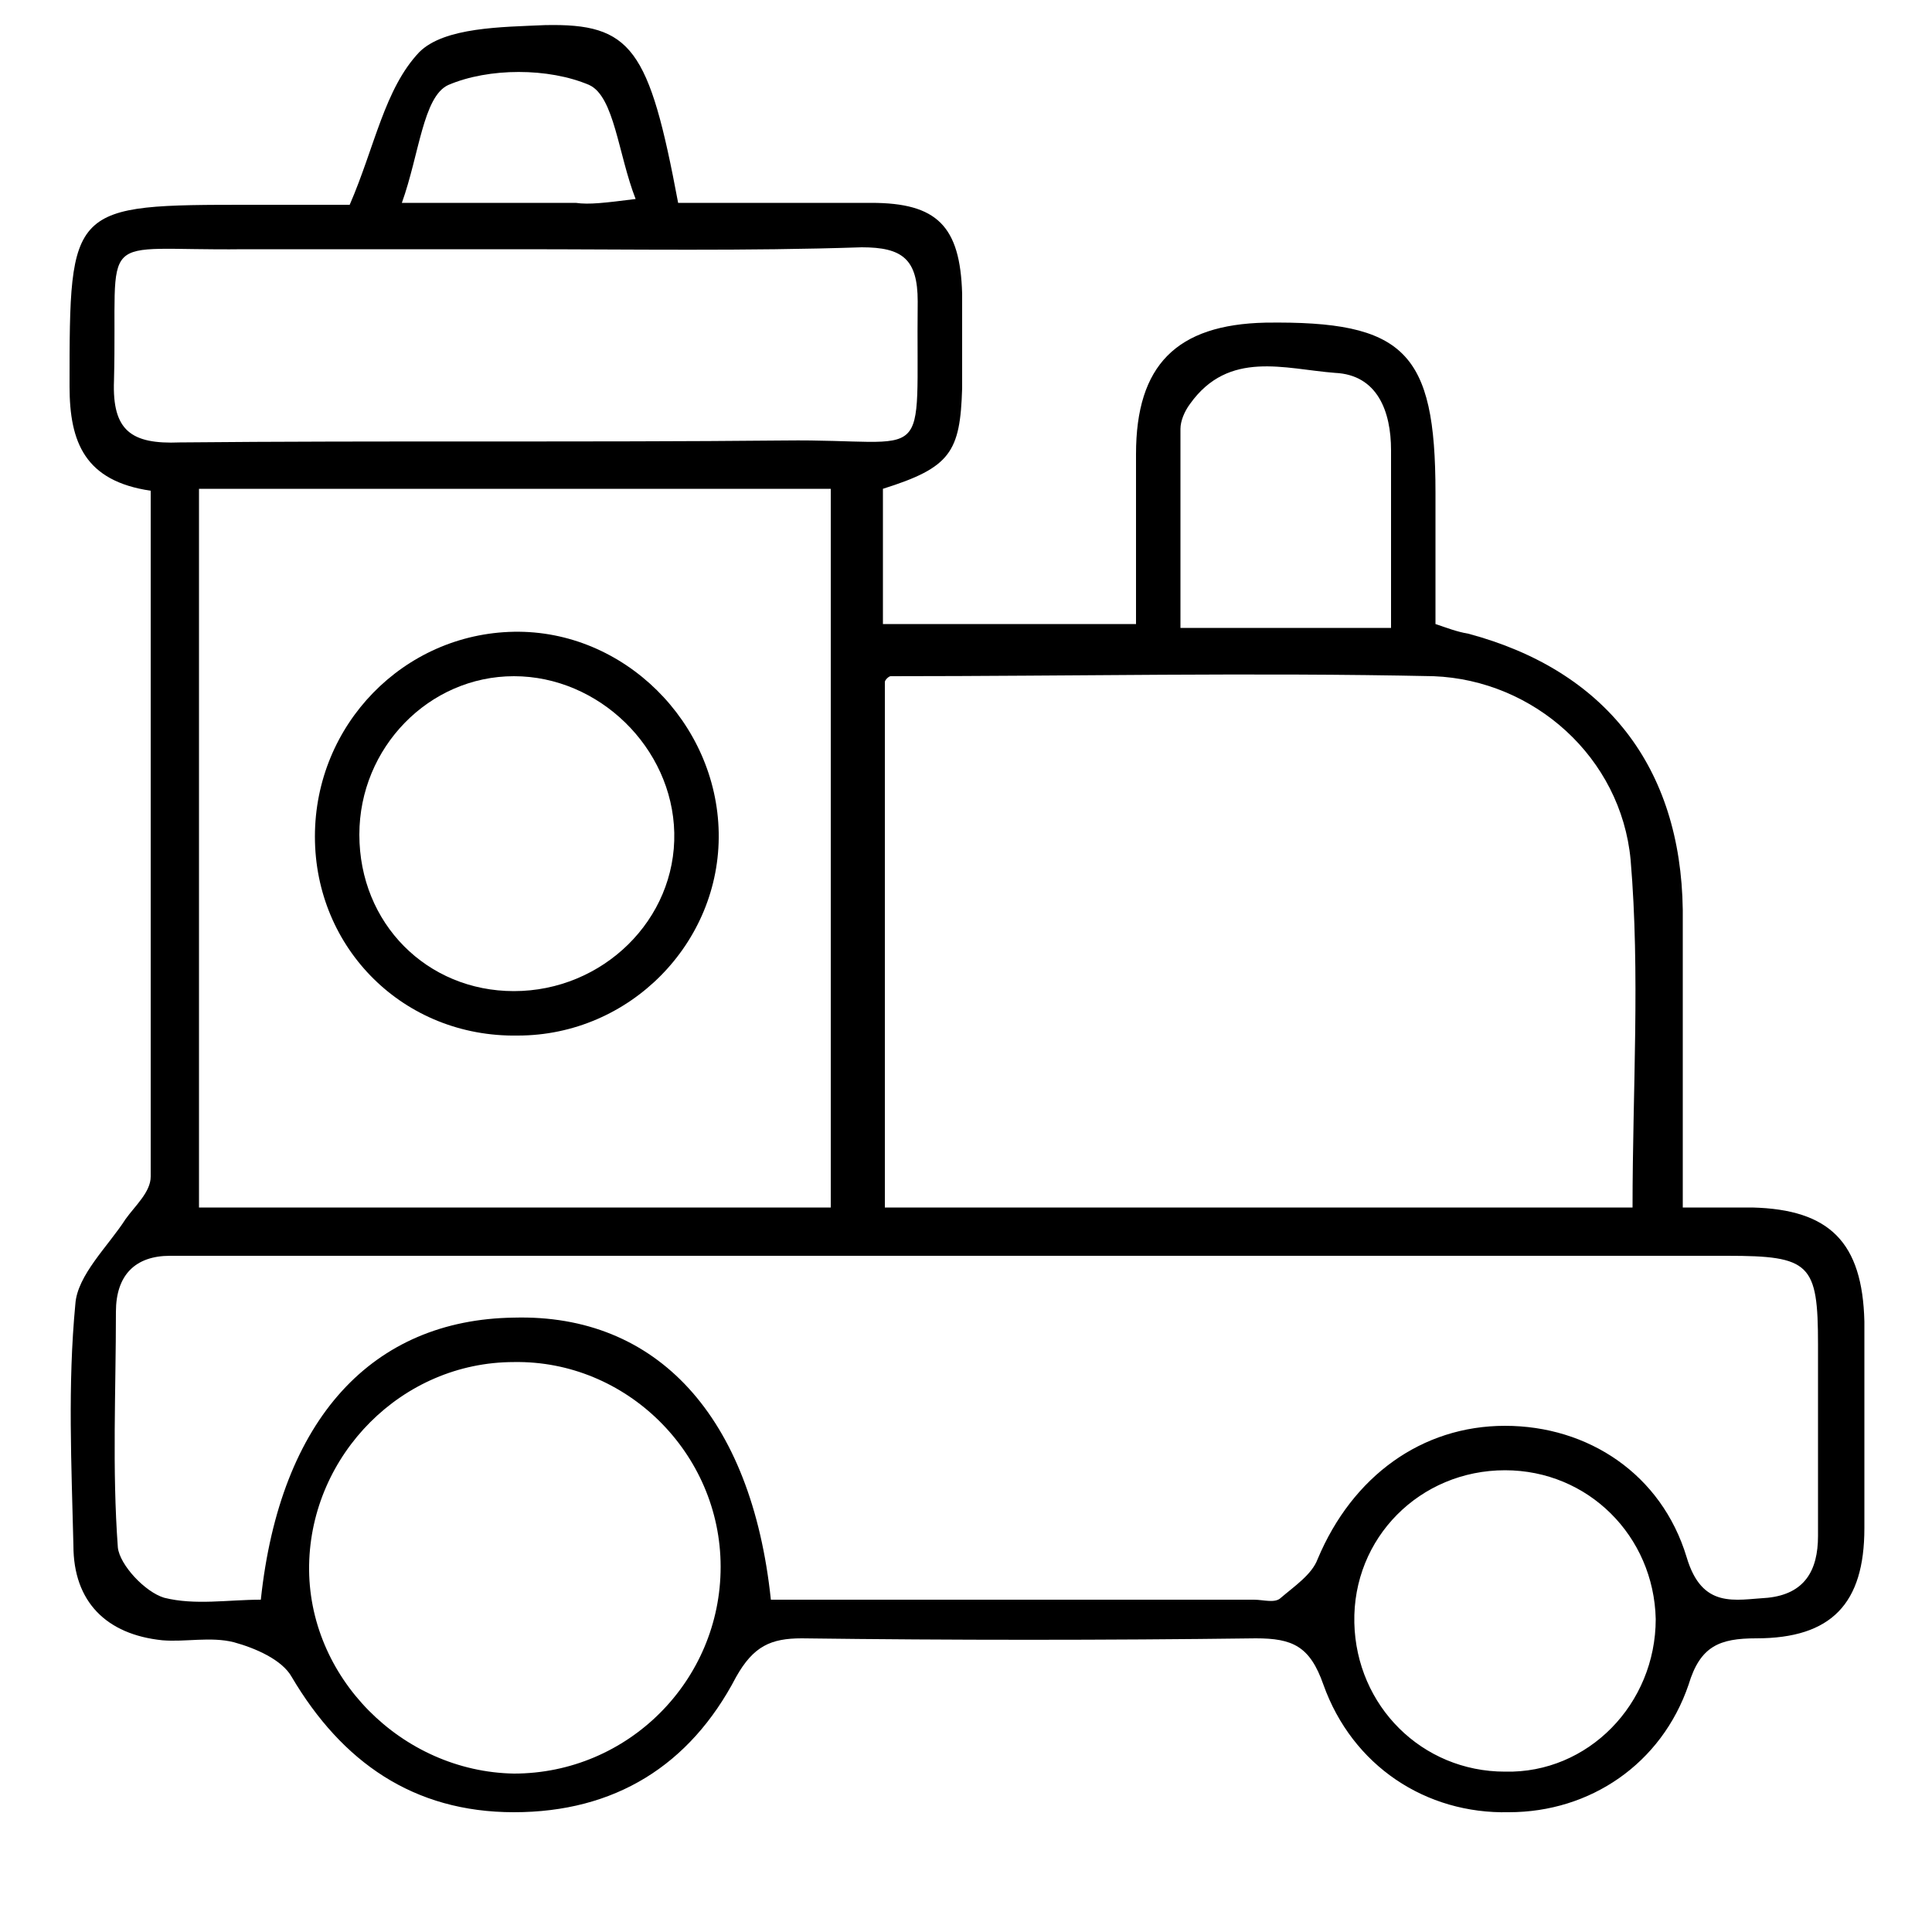 <?xml version="1.0" encoding="utf-8"?>
<!-- Generator: Adobe Illustrator 23.0.3, SVG Export Plug-In . SVG Version: 6.00 Build 0)  -->
<svg version="1.1" id="Vrstva_1" xmlns="http://www.w3.org/2000/svg" xmlns:xlink="http://www.w3.org/1999/xlink" x="0px" y="0px"
	 width="100px" height="100px" viewBox="0 0 100 100" enable-background="new 0 0 100 100" xml:space="preserve">
<g>
	<path d="M7.8,25.4c-3.4-0.5-4.2-2.5-4.2-5.4c0-9.4,0-9.4,9.4-9.4c1.9,0,3.8,0,5.1,0c1.3-3,1.8-6,3.6-7.9c1.3-1.3,4.3-1.3,6.5-1.4
		c4.5-0.1,5.4,1.2,6.9,9.2c3.3,0,6.7,0,10,0c3.4,0,4.6,1.2,4.7,4.7c0,1.6,0,3.3,0,4.9c-0.1,3.3-0.6,4.1-4.1,5.2c0,2.2,0,4.5,0,7
		c4.3,0,8.5,0,13.1,0c0-2.9,0-5.8,0-8.8c0-4.6,2.1-6.7,6.7-6.8c7.2-0.1,8.8,1.5,8.8,8.8c0,2.2,0,4.4,0,6.8c0.6,0.2,1.1,0.4,1.7,0.5
		c7.1,1.9,11,6.9,11.1,14.3c0,5,0,10,0,15.4c1.4,0,2.5,0,3.6,0c4,0.1,5.7,1.8,5.8,5.9c0,3.6,0,7.2,0,10.7c0,3.9-1.7,5.7-5.6,5.7
		c-1.9,0-2.9,0.4-3.5,2.4c-1.4,4.1-5.1,6.6-9.3,6.6c-4.3,0.1-8.1-2.4-9.6-6.6c-0.7-2-1.6-2.4-3.5-2.4c-7.8,0.1-15.7,0.1-23.5,0
		c-1.6,0-2.5,0.4-3.4,2c-2.4,4.6-6.3,7-11.5,7c-5.2,0-8.9-2.6-11.5-7c-0.5-0.9-1.9-1.5-3-1.8c-1.2-0.3-2.5,0-3.7-0.1
		c-2.9-0.3-4.6-2-4.6-4.9c-0.1-4.2-0.3-8.3,0.1-12.5c0.1-1.5,1.7-3,2.6-4.4c0.5-0.7,1.3-1.4,1.3-2.2C7.8,49.2,7.8,37.5,7.8,25.4z
		 M39.9,82.8c8.4,0,16.7,0,25,0c0.5,0,1.1,0.2,1.4-0.1c0.7-0.6,1.6-1.2,1.9-2c1.8-4.3,5.4-6.9,9.7-6.9c4.3,0,8.1,2.5,9.4,6.8
		c0.8,2.7,2.5,2.2,4.2,2.1c1.9-0.2,2.6-1.4,2.6-3.2c0-3.3,0-6.6,0-9.9c0-4.2-0.4-4.6-4.7-4.6c-25.1,0-50.2,0-75.4,0
		c-1.7,0-3.5,0-5.2,0C7,65,6,66,6,67.9c0,4.1-0.2,8.1,0.1,12.2c0.1,0.9,1.4,2.3,2.4,2.6c1.6,0.4,3.3,0.1,5,0.1
		c1-9.4,5.8-14.5,13.1-14.6C34,68,38.9,73.3,39.9,82.8z M84.5,62.5c0-6.1,0.4-12.1-0.1-18c-0.5-5.3-5-9.3-10.2-9.5
		c-9.4-0.2-18.7,0-28.1,0c-0.1,0-0.3,0.2-0.3,0.3c0,9.1,0,18.1,0,27.2C58.8,62.5,71.6,62.5,84.5,62.5z M10.3,25.3
		c0,12.6,0,24.8,0,37.2c11,0,21.8,0,32.7,0c0-12.5,0-24.8,0-37.2C32,25.3,21.2,25.3,10.3,25.3z M26.8,12.9c-4.7,0-9.5,0-14.2,0
		c-7.8,0.1-6.5-1.2-6.7,6.8c-0.1,2.6,0.9,3.3,3.4,3.2c10.4-0.1,20.9,0,31.3-0.1c7.8-0.1,6.8,1.6,6.9-7.2c0-2.2-0.8-2.8-2.9-2.8
		C38.6,13,32.7,12.9,26.8,12.9z M37.3,81.1c0-5.9-4.9-10.7-10.7-10.6C20.8,70.5,16.1,75.3,16,81c-0.1,5.8,4.8,10.7,10.6,10.8
		C32.5,91.8,37.3,87,37.3,81.1z M85.7,83.8c-0.1-4.3-3.5-7.7-7.8-7.7c-4.4,0-7.9,3.5-7.8,7.9c0.1,4.3,3.5,7.7,7.8,7.7
		C82.2,91.8,85.7,88.2,85.7,83.8z M72,32.5c0-3.3,0-6.2,0-9.2c0-2-0.7-3.9-2.9-4c-2.6-0.2-5.5-1.2-7.5,1.6c-0.3,0.4-0.5,0.9-0.5,1.3
		c0,3.4,0,6.9,0,10.3C64.8,32.5,68.2,32.5,72,32.5z M32.9,10.3c-0.9-2.3-1.1-5.3-2.4-5.9c-2.1-0.9-5.2-0.9-7.3,0
		c-1.3,0.6-1.5,3.6-2.4,6.1c3.7,0,6.3,0,9,0C30.5,10.6,31.3,10.5,32.9,10.3z"/>
	<path d="M16.3,43.3c0-5.8,4.6-10.5,10.3-10.6c5.7-0.1,10.5,4.7,10.6,10.4c0.1,5.7-4.6,10.5-10.4,10.5
		C20.9,53.7,16.3,49.1,16.3,43.3z M18.6,43.2c0,4.6,3.5,8.1,8,8.1c4.6,0,8.4-3.7,8.3-8.2C34.8,38.7,31,35,26.6,35
		C22.2,35,18.6,38.7,18.6,43.2z"/>
</g>
</svg>
